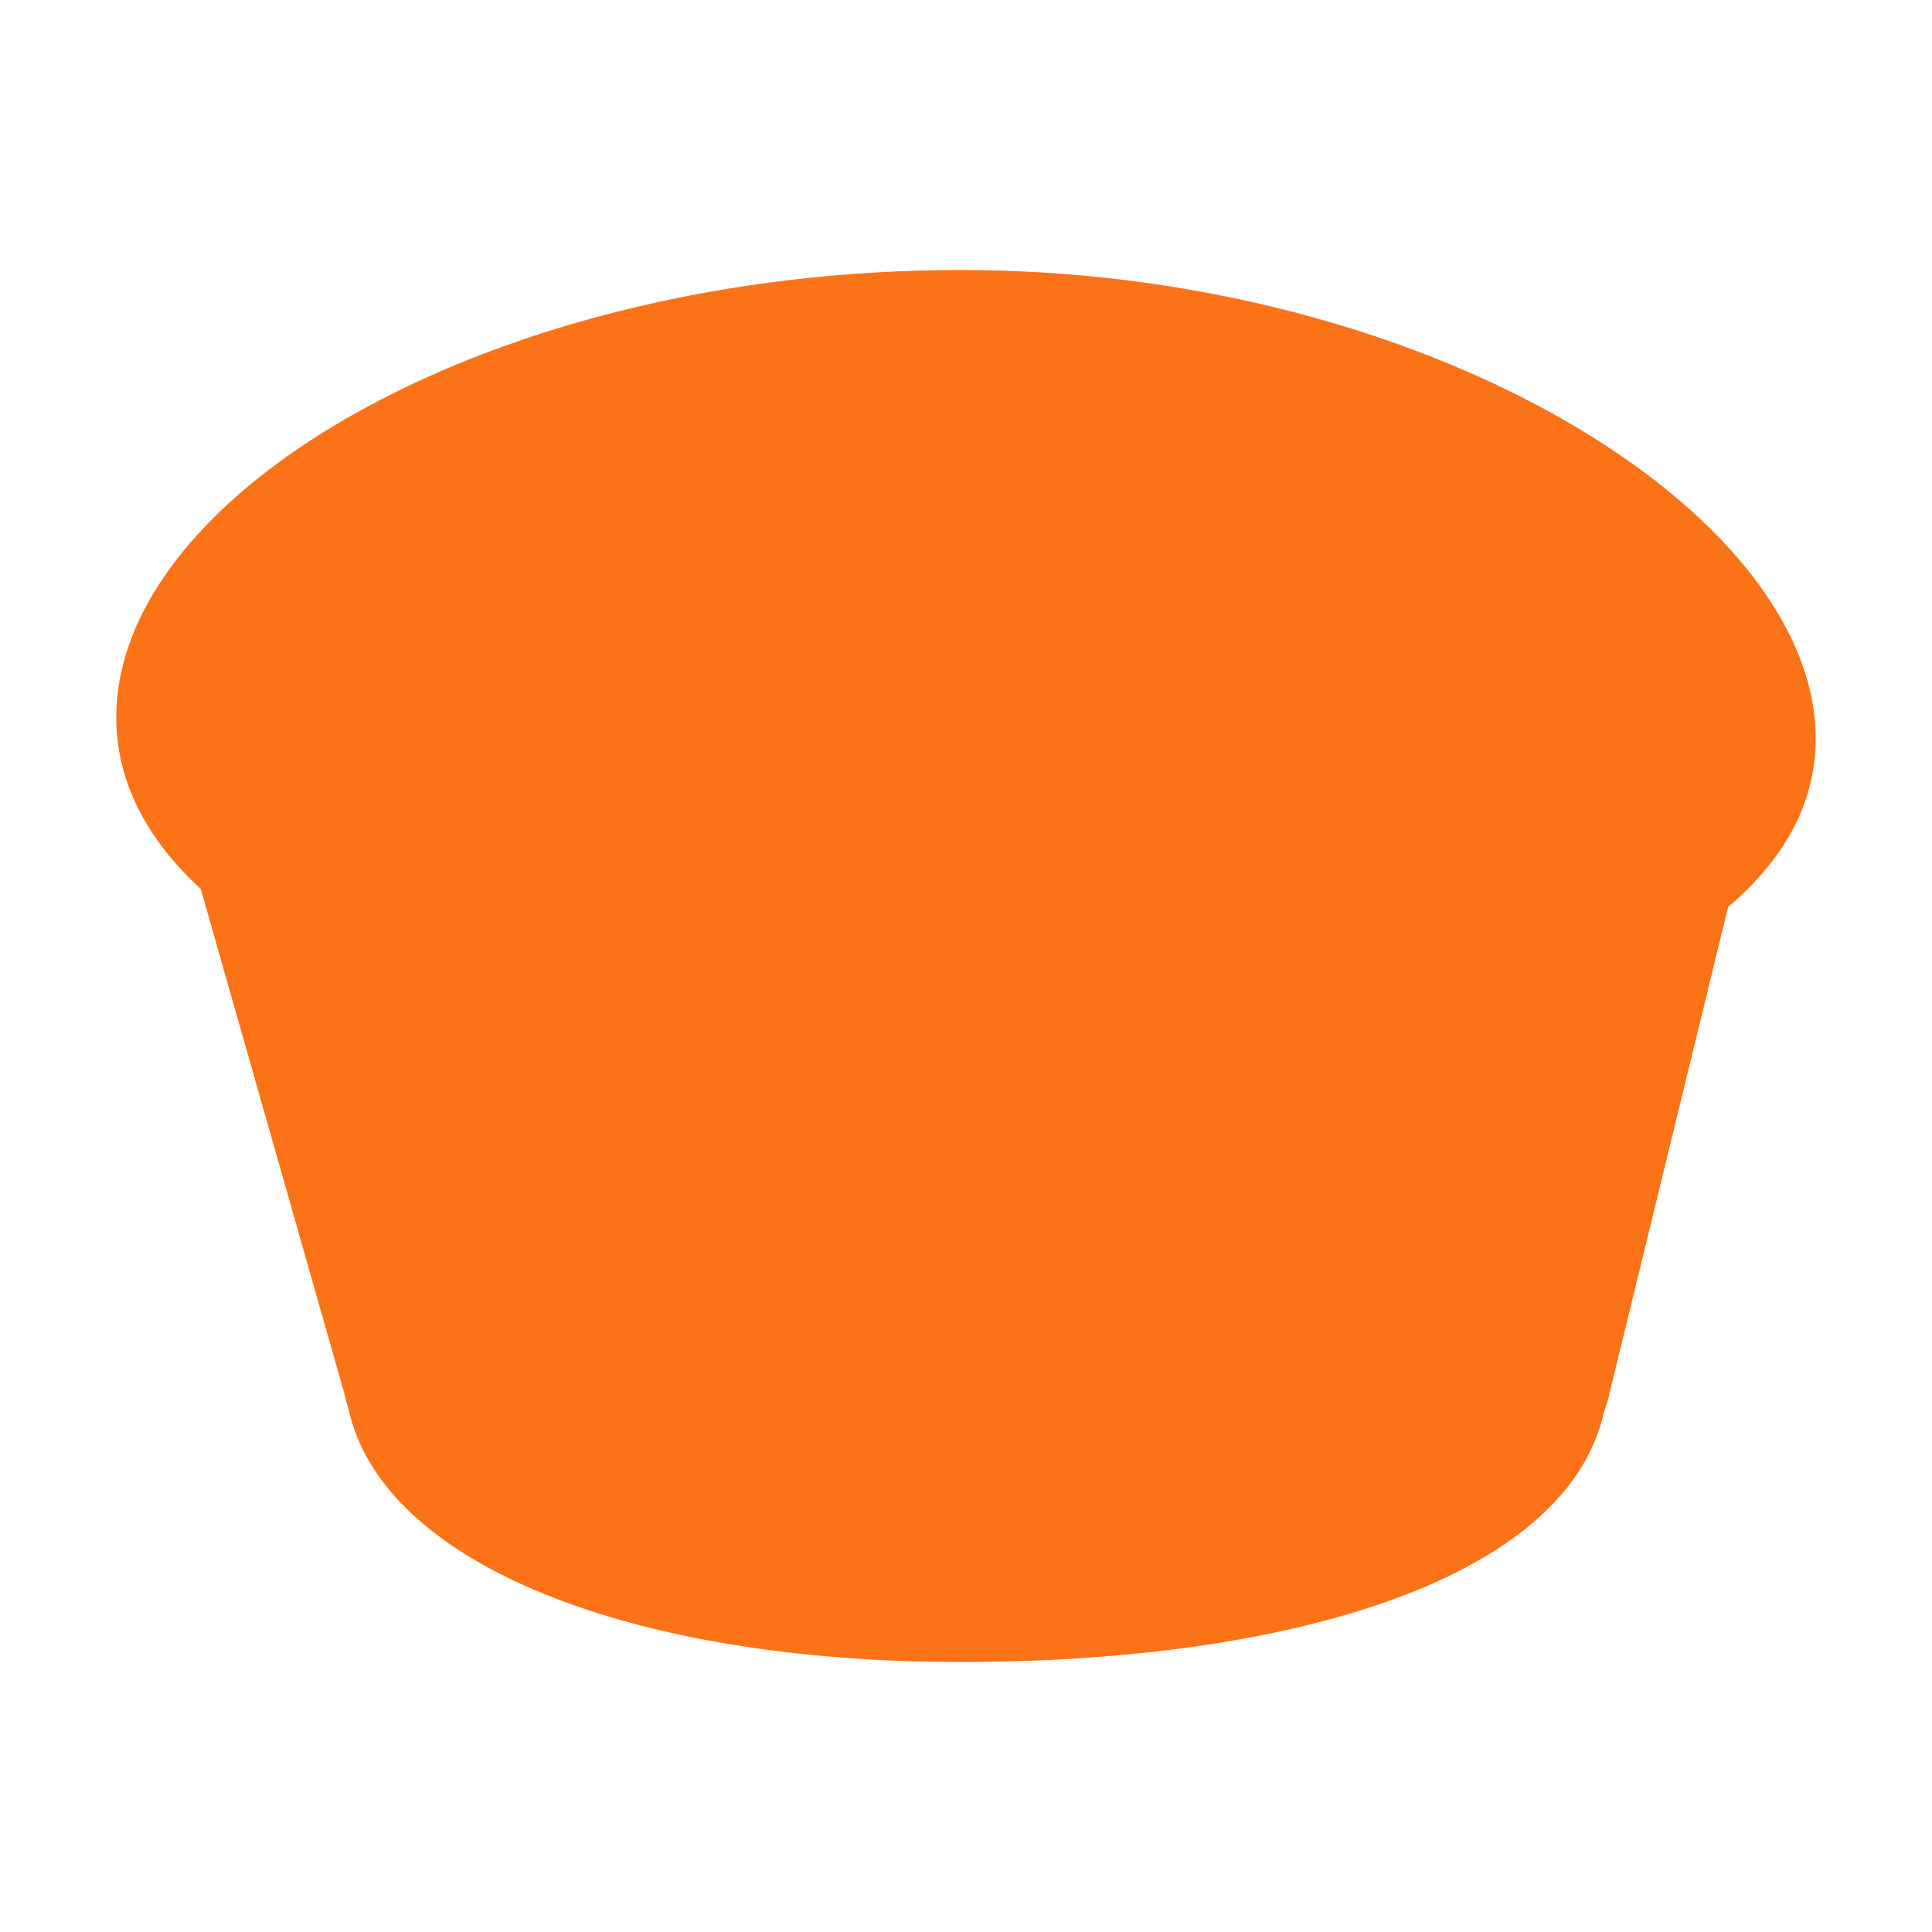<svg xmlns="http://www.w3.org/2000/svg" viewBox="0 0 350 350"><g><g id="Camada_1"><path d="M328.929,133.818c0-41.029-70.439-84.904-154.912-84.904S21.068,88.928,21.068,129.957c0,11.626,5.507,22.083,15.308,31.103l26.014,91.424c.209.975.471,1.932.768,2.875,6.189,27.836,50.681,45.728,110.854,45.728s109.837-15.11,116.575-45.308c.401-1.076.748-2.17.973-3.295l21.506-88.179c10.131-8.606,15.865-18.799,15.865-30.489l-.002.002Z" fill="#fc7217"></path></g></g></svg>